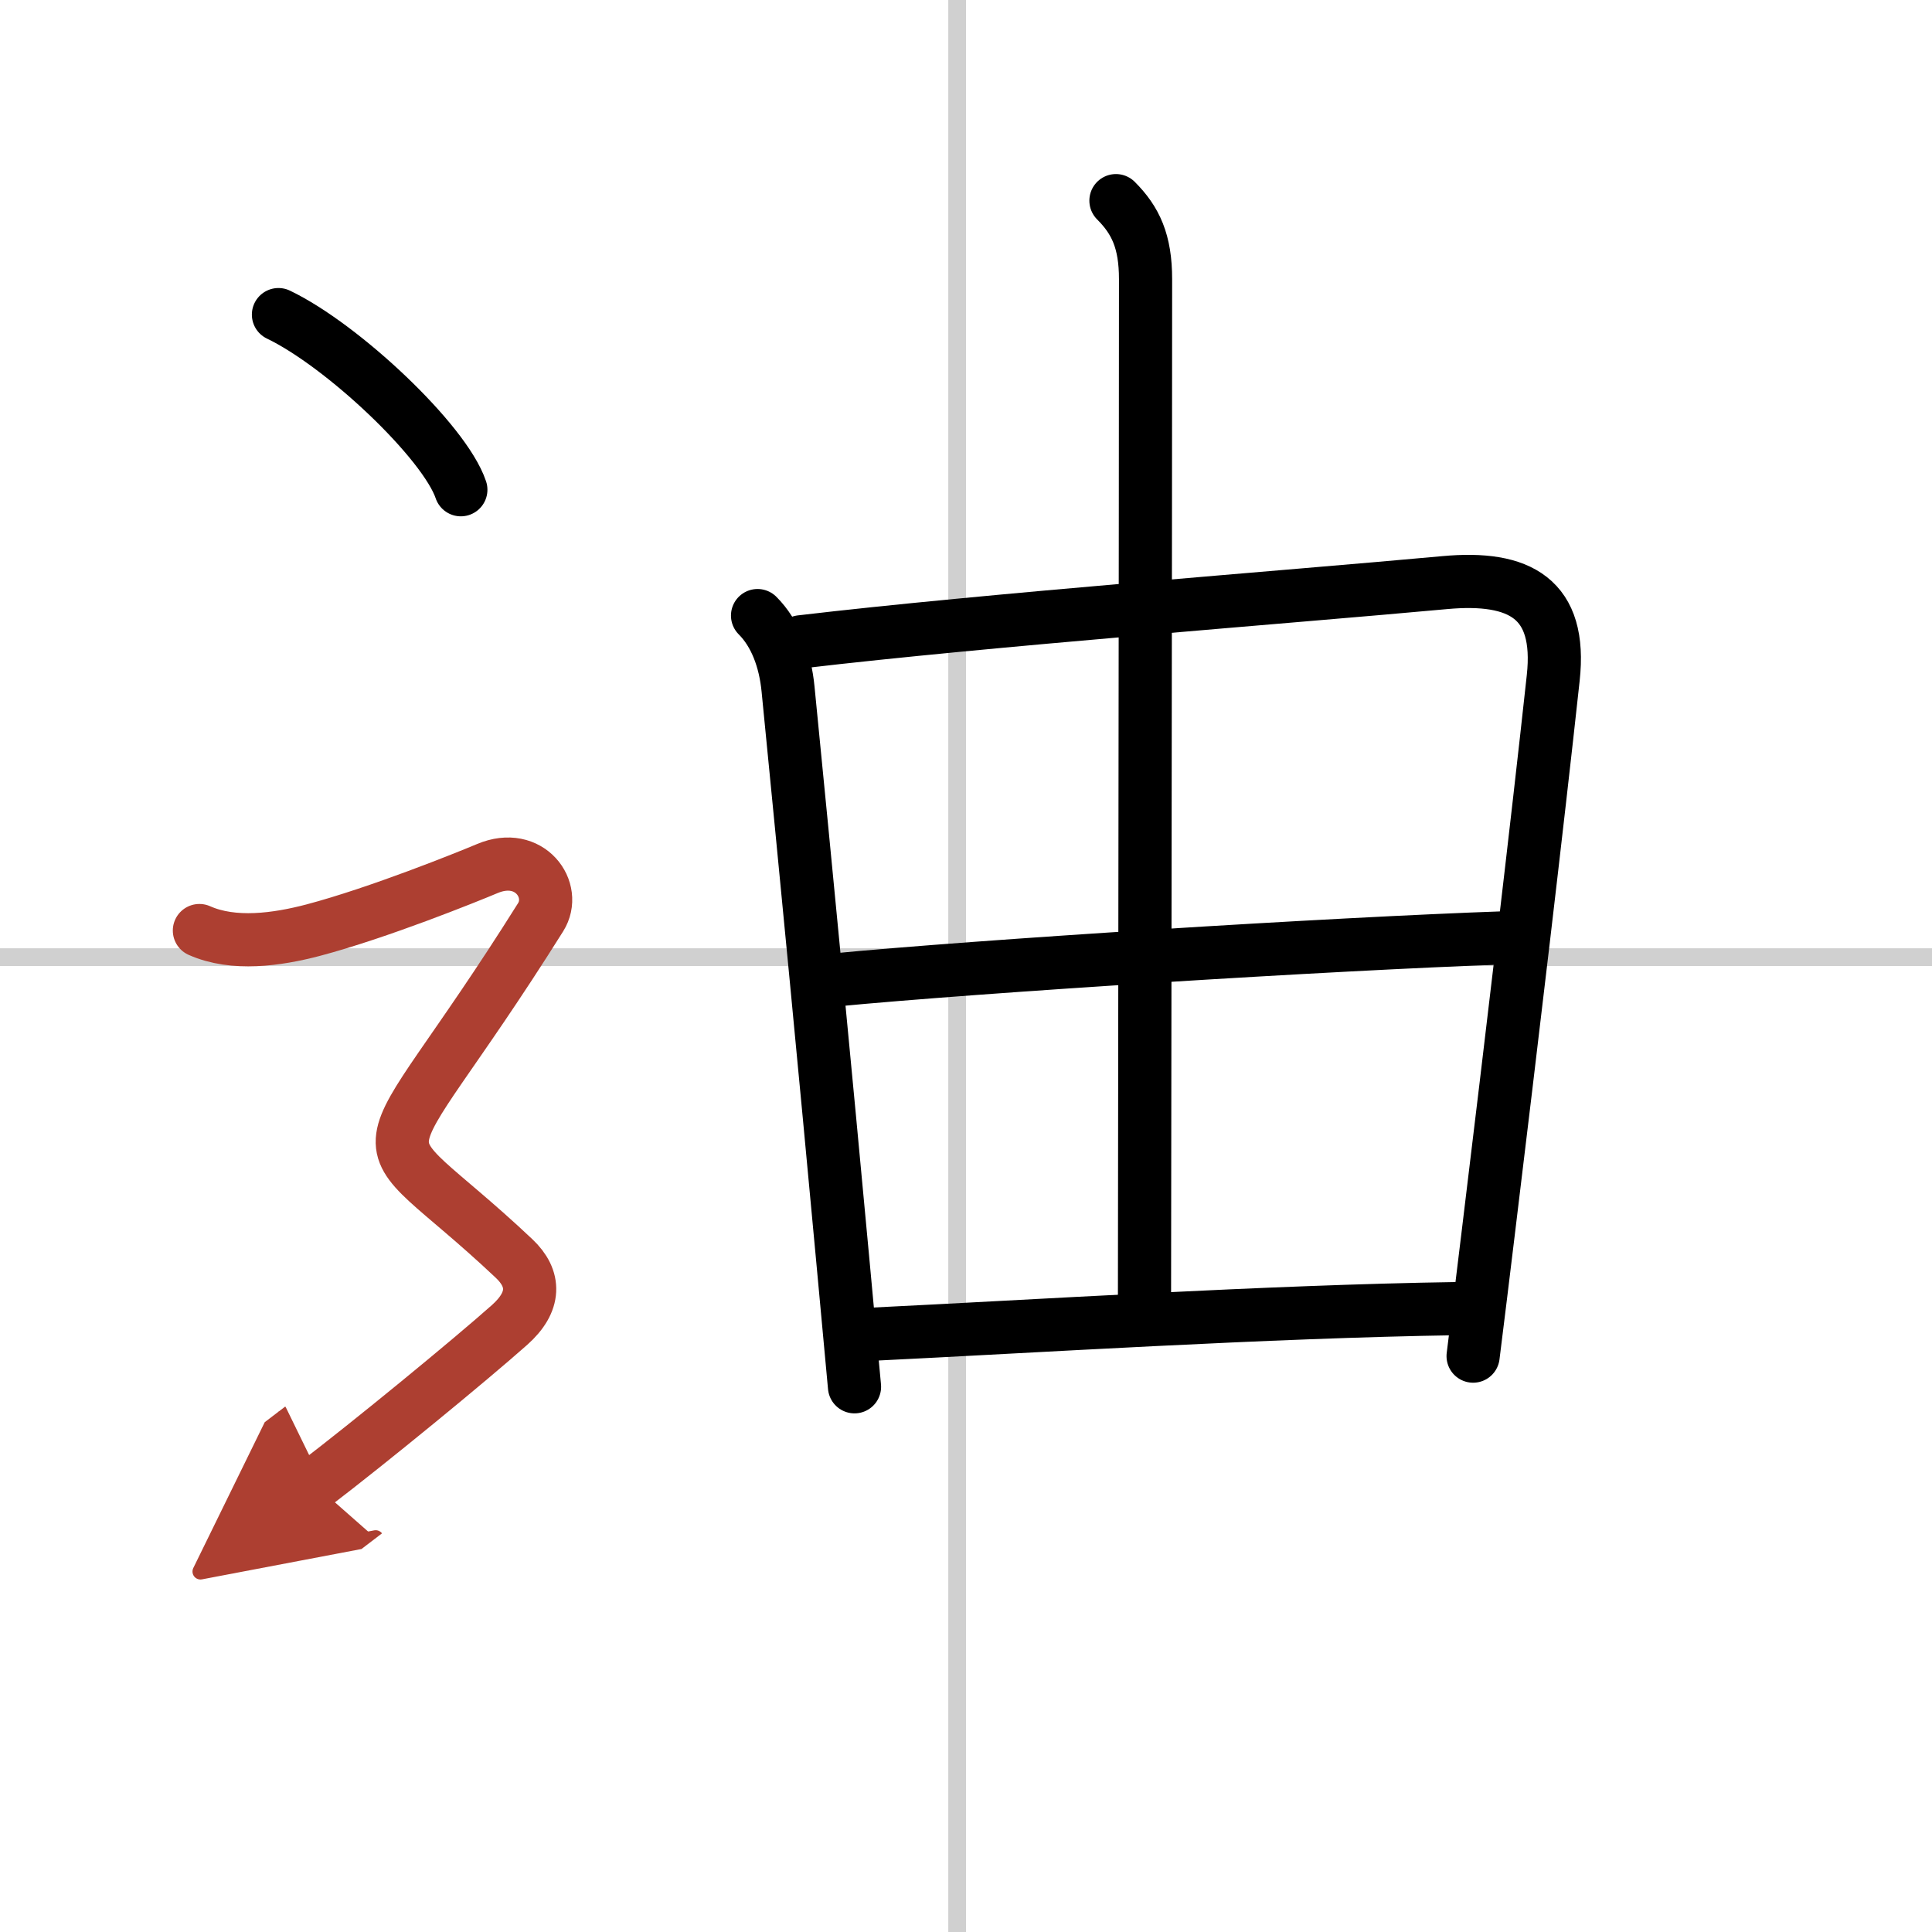 <svg width="400" height="400" viewBox="0 0 109 109" xmlns="http://www.w3.org/2000/svg"><defs><marker id="a" markerWidth="4" orient="auto" refX="1" refY="5" viewBox="0 0 10 10"><polyline points="0 0 10 5 0 10 1 5" fill="#ad3f31" stroke="#ad3f31"/></marker></defs><g fill="none" stroke="#000" stroke-linecap="round" stroke-linejoin="round" stroke-width="3"><rect width="100%" height="100%" fill="#fff" stroke="#fff"/><line x1="54" x2="54" y2="109" stroke="#d0d0d0" stroke-width="1"/><line x2="109" y1="54" y2="54" stroke="#d0d0d0" stroke-width="1"/><path d="m42.74 34.73c1.01 1.01 1.56 2.51 1.72 4.14 1.04 10.53 2.11 21.66 3.08 32.13 0.23 2.46 0.45 4.88 0.67 7.24"/><path d="m45.18 36.21c10.5-1.24 27.41-2.52 36.33-3.34 4.24-0.39 6.61 0.9 6.12 5.38-0.92 8.48-2.35 20.47-3.66 31.26-0.29 2.41-0.58 4.76-0.86 7"/><path d="m62.96 11.32c1.11 1.11 1.67 2.3 1.67 4.43 0 12.72-0.06 54.47-0.06 57.79"/><path d="m46.96 55.3c8.29-0.8 28.16-2.05 37.98-2.39"/><path d="m49.27 75.27c8.87-0.43 22.24-1.28 32.94-1.44"/><path d="m15.71 17.75c3.63 1.74 9.38 7.17 10.29 9.88"/><path d="M11.25,52.5c1.93,0.86,4.39,0.51,6.41-0.02c3.71-0.98,8.72-3.01,9.84-3.48c2.38-1,3.96,1.22,3,2.75C20.62,67.5,20.12,62.62,29,71c1.22,1.15,1.21,2.45-0.25,3.75c-2.25,2-7.88,6.62-11,9" marker-end="url(#a)" stroke="#ad3f31"/></g></svg>
